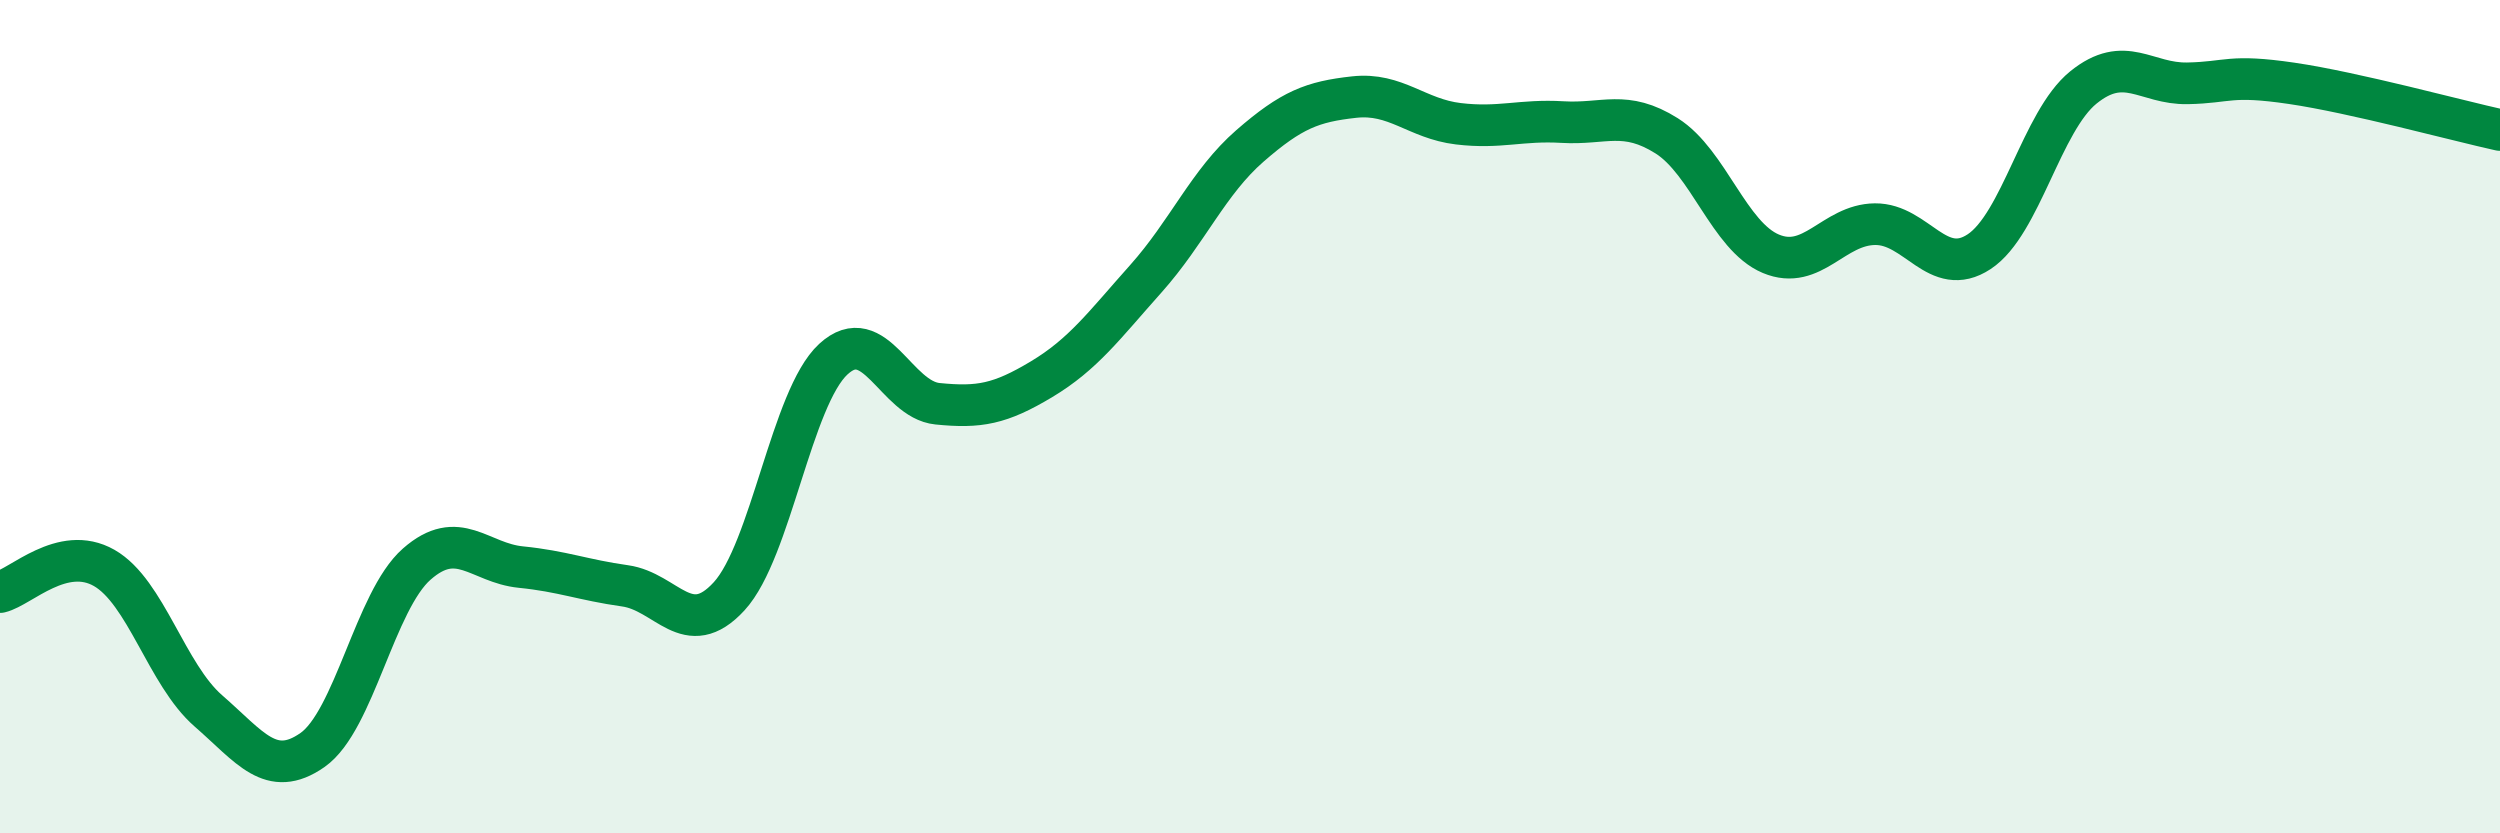 
    <svg width="60" height="20" viewBox="0 0 60 20" xmlns="http://www.w3.org/2000/svg">
      <path
        d="M 0,14.21 C 0.5,14.09 1.5,13.06 2.5,13.63 C 3.5,14.2 4,16.19 5,17.06 C 6,17.93 6.5,18.7 7.5,18 C 8.5,17.3 9,14.42 10,13.54 C 11,12.66 11.5,13.51 12.5,13.61 C 13.5,13.71 14,13.92 15,14.06 C 16,14.2 16.5,15.4 17.5,14.31 C 18.5,13.22 19,9.54 20,8.62 C 21,7.7 21.5,9.59 22.5,9.69 C 23.5,9.79 24,9.7 25,9.1 C 26,8.5 26.5,7.81 27.5,6.69 C 28.5,5.57 29,4.37 30,3.5 C 31,2.63 31.5,2.44 32.5,2.33 C 33.5,2.22 34,2.85 35,2.97 C 36,3.09 36.5,2.87 37.5,2.93 C 38.5,2.99 39,2.63 40,3.26 C 41,3.89 41.5,5.67 42.5,6.09 C 43.5,6.51 44,5.39 45,5.38 C 46,5.37 46.5,6.7 47.5,6.04 C 48.5,5.38 49,2.91 50,2.1 C 51,1.29 51.5,2.02 52.5,2 C 53.5,1.98 53.5,1.78 55,2 C 56.5,2.22 59,2.9 60,3.12L60 20L0 20Z"
        fill="#008740"
        opacity="0.1"
        stroke-linecap="round"
        stroke-linejoin="round"
      />
      <path
        d="M 0,14.21 C 0.5,14.09 1.5,13.06 2.5,13.63 C 3.5,14.2 4,16.19 5,17.06 C 6,17.93 6.5,18.7 7.5,18 C 8.5,17.3 9,14.42 10,13.54 C 11,12.66 11.5,13.51 12.5,13.61 C 13.5,13.71 14,13.92 15,14.06 C 16,14.2 16.5,15.4 17.5,14.31 C 18.5,13.22 19,9.54 20,8.62 C 21,7.7 21.5,9.59 22.5,9.69 C 23.5,9.79 24,9.7 25,9.1 C 26,8.5 26.5,7.81 27.5,6.69 C 28.5,5.57 29,4.37 30,3.5 C 31,2.63 31.5,2.44 32.5,2.33 C 33.5,2.22 34,2.85 35,2.97 C 36,3.09 36.5,2.87 37.5,2.93 C 38.5,2.99 39,2.63 40,3.26 C 41,3.89 41.5,5.67 42.5,6.09 C 43.5,6.51 44,5.39 45,5.38 C 46,5.37 46.5,6.7 47.5,6.04 C 48.5,5.38 49,2.91 50,2.1 C 51,1.29 51.5,2.02 52.5,2 C 53.5,1.98 53.5,1.78 55,2 C 56.5,2.22 59,2.9 60,3.12"
        stroke="#008740"
        stroke-width="1"
        fill="none"
        stroke-linecap="round"
        stroke-linejoin="round"
      />
    </svg>
  